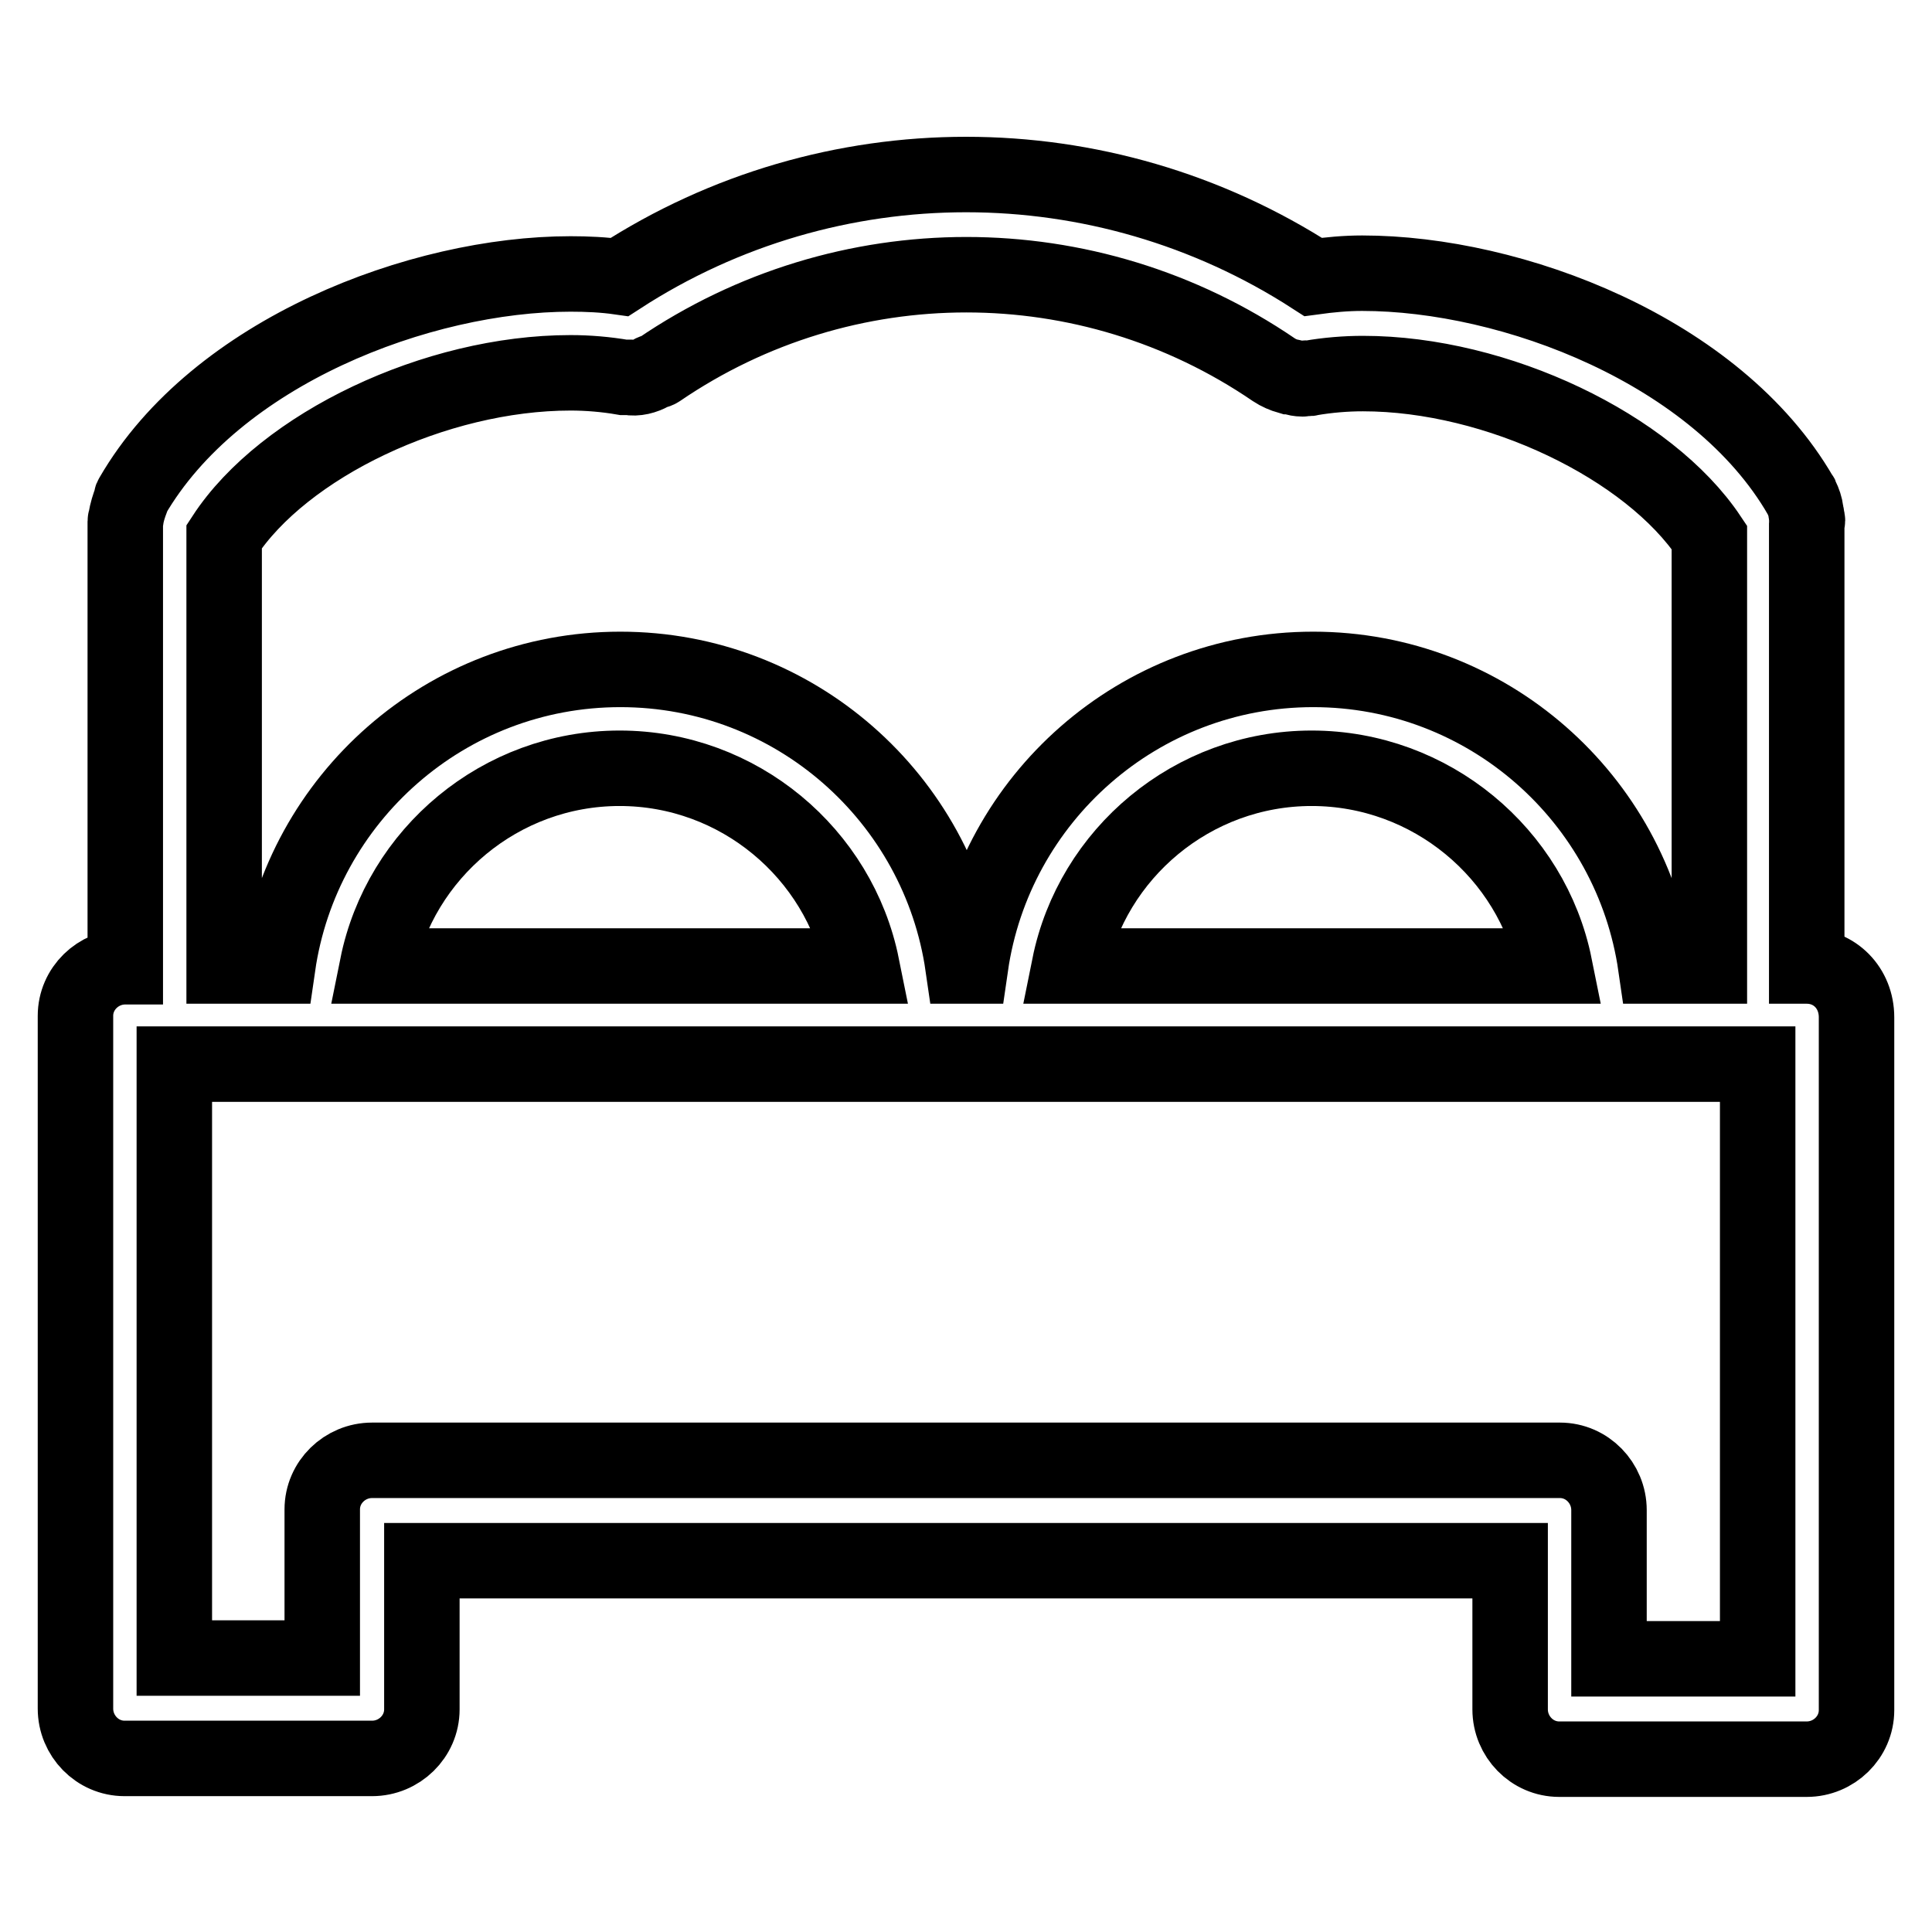 <?xml version="1.0" encoding="utf-8"?>
<!-- Svg Vector Icons : http://www.onlinewebfonts.com/icon -->
<!DOCTYPE svg PUBLIC "-//W3C//DTD SVG 1.1//EN" "http://www.w3.org/Graphics/SVG/1.1/DTD/svg11.dtd">
<svg version="1.1" xmlns="http://www.w3.org/2000/svg" xmlns:xlink="http://www.w3.org/1999/xlink" x="0px" y="0px" viewBox="0 0 256 256" enable-background="new 0 0 256 256" xml:space="preserve">
<g> <path stroke-width="10" fill-opacity="0" stroke="#000000"  d="M239.4,128V69.3c0-0.1,0.1-0.2,0.1-0.3c0-0.2-0.1-0.4-0.1-0.6c0-0.2-0.1-0.4-0.1-0.6 c-0.1-0.7-0.3-1.3-0.6-1.9c0-0.1,0-0.1-0.1-0.2c-11.1-19.2-38.2-29.5-58.1-29.5c-2.2,0-4.3,0.2-6.5,0.5c-28-18.1-64-18.1-91.9,0 c-2.1-0.3-4.3-0.4-6.5-0.4c-19.9,0-47,10.3-58.1,29.5c-0.1,0.1-0.1,0.3-0.1,0.4c-0.3,0.8-0.6,1.7-0.7,2.5c0,0.1-0.1,0.2-0.1,0.4v59 c-3.6,0-6.6,2.9-6.6,6.5c0,0,0,0,0,0v91.8c0,3.6,2.9,6.6,6.5,6.6c0,0,0,0,0,0h32.8c3.6,0,6.6-2.9,6.6-6.5c0,0,0,0,0,0v-19.7h144.2 v19.7c0,3.6,2.9,6.6,6.5,6.6c0,0,0,0,0,0h32.8c3.6,0,6.6-2.9,6.6-6.5c0,0,0,0,0,0v-91.8C246,130.9,243.1,128,239.4,128 C239.5,128,239.4,128,239.4,128L239.4,128z M29.7,71.1c7.9-12.1,28-21.7,45.9-21.7c2.3,0,4.7,0.2,7,0.6c0.2,0,0.5,0,0.7,0 c1,0.2,2.1-0.1,3-0.6c0.3-0.2,0.7-0.2,1-0.4c24.6-16.8,56.9-16.8,81.5,0c0.6,0.4,1.3,0.7,2,0.9c0.1,0,0.3,0,0.5,0.1 c0.4,0.1,0.8,0.2,1.3,0.2c0.1,0,0.3-0.1,0.4-0.1c0.2,0,0.4,0.1,0.6,0c2.3-0.4,4.7-0.6,7-0.6c17.8,0,37.9,9.7,45.9,21.7V128h-7.1 c-3.2-22.2-22.3-39.3-45.4-39.3c-23.1,0-42.2,17.1-45.4,39.3h-1c-3.2-22.2-22.3-39.3-45.4-39.3c-23.1,0-42.2,17.1-45.4,39.3h-7.1 V71.1z M186.5,128h-44.8c3-14.9,16.3-26.2,32.1-26.2S203,113.1,206,128H186.5z M69.5,128H50c3-14.9,16.3-26.2,32.1-26.2 c15.8,0,29.1,11.3,32.1,26.2H69.5z M232.9,219.8h-19.7v-19.7c0-3.6-2.9-6.6-6.5-6.6c0,0,0,0,0,0H49.3c-3.6,0-6.6,2.9-6.6,6.5 c0,0,0,0,0,0v19.7H23.1v-78.7h209.8V219.8z"/></g>
</svg>